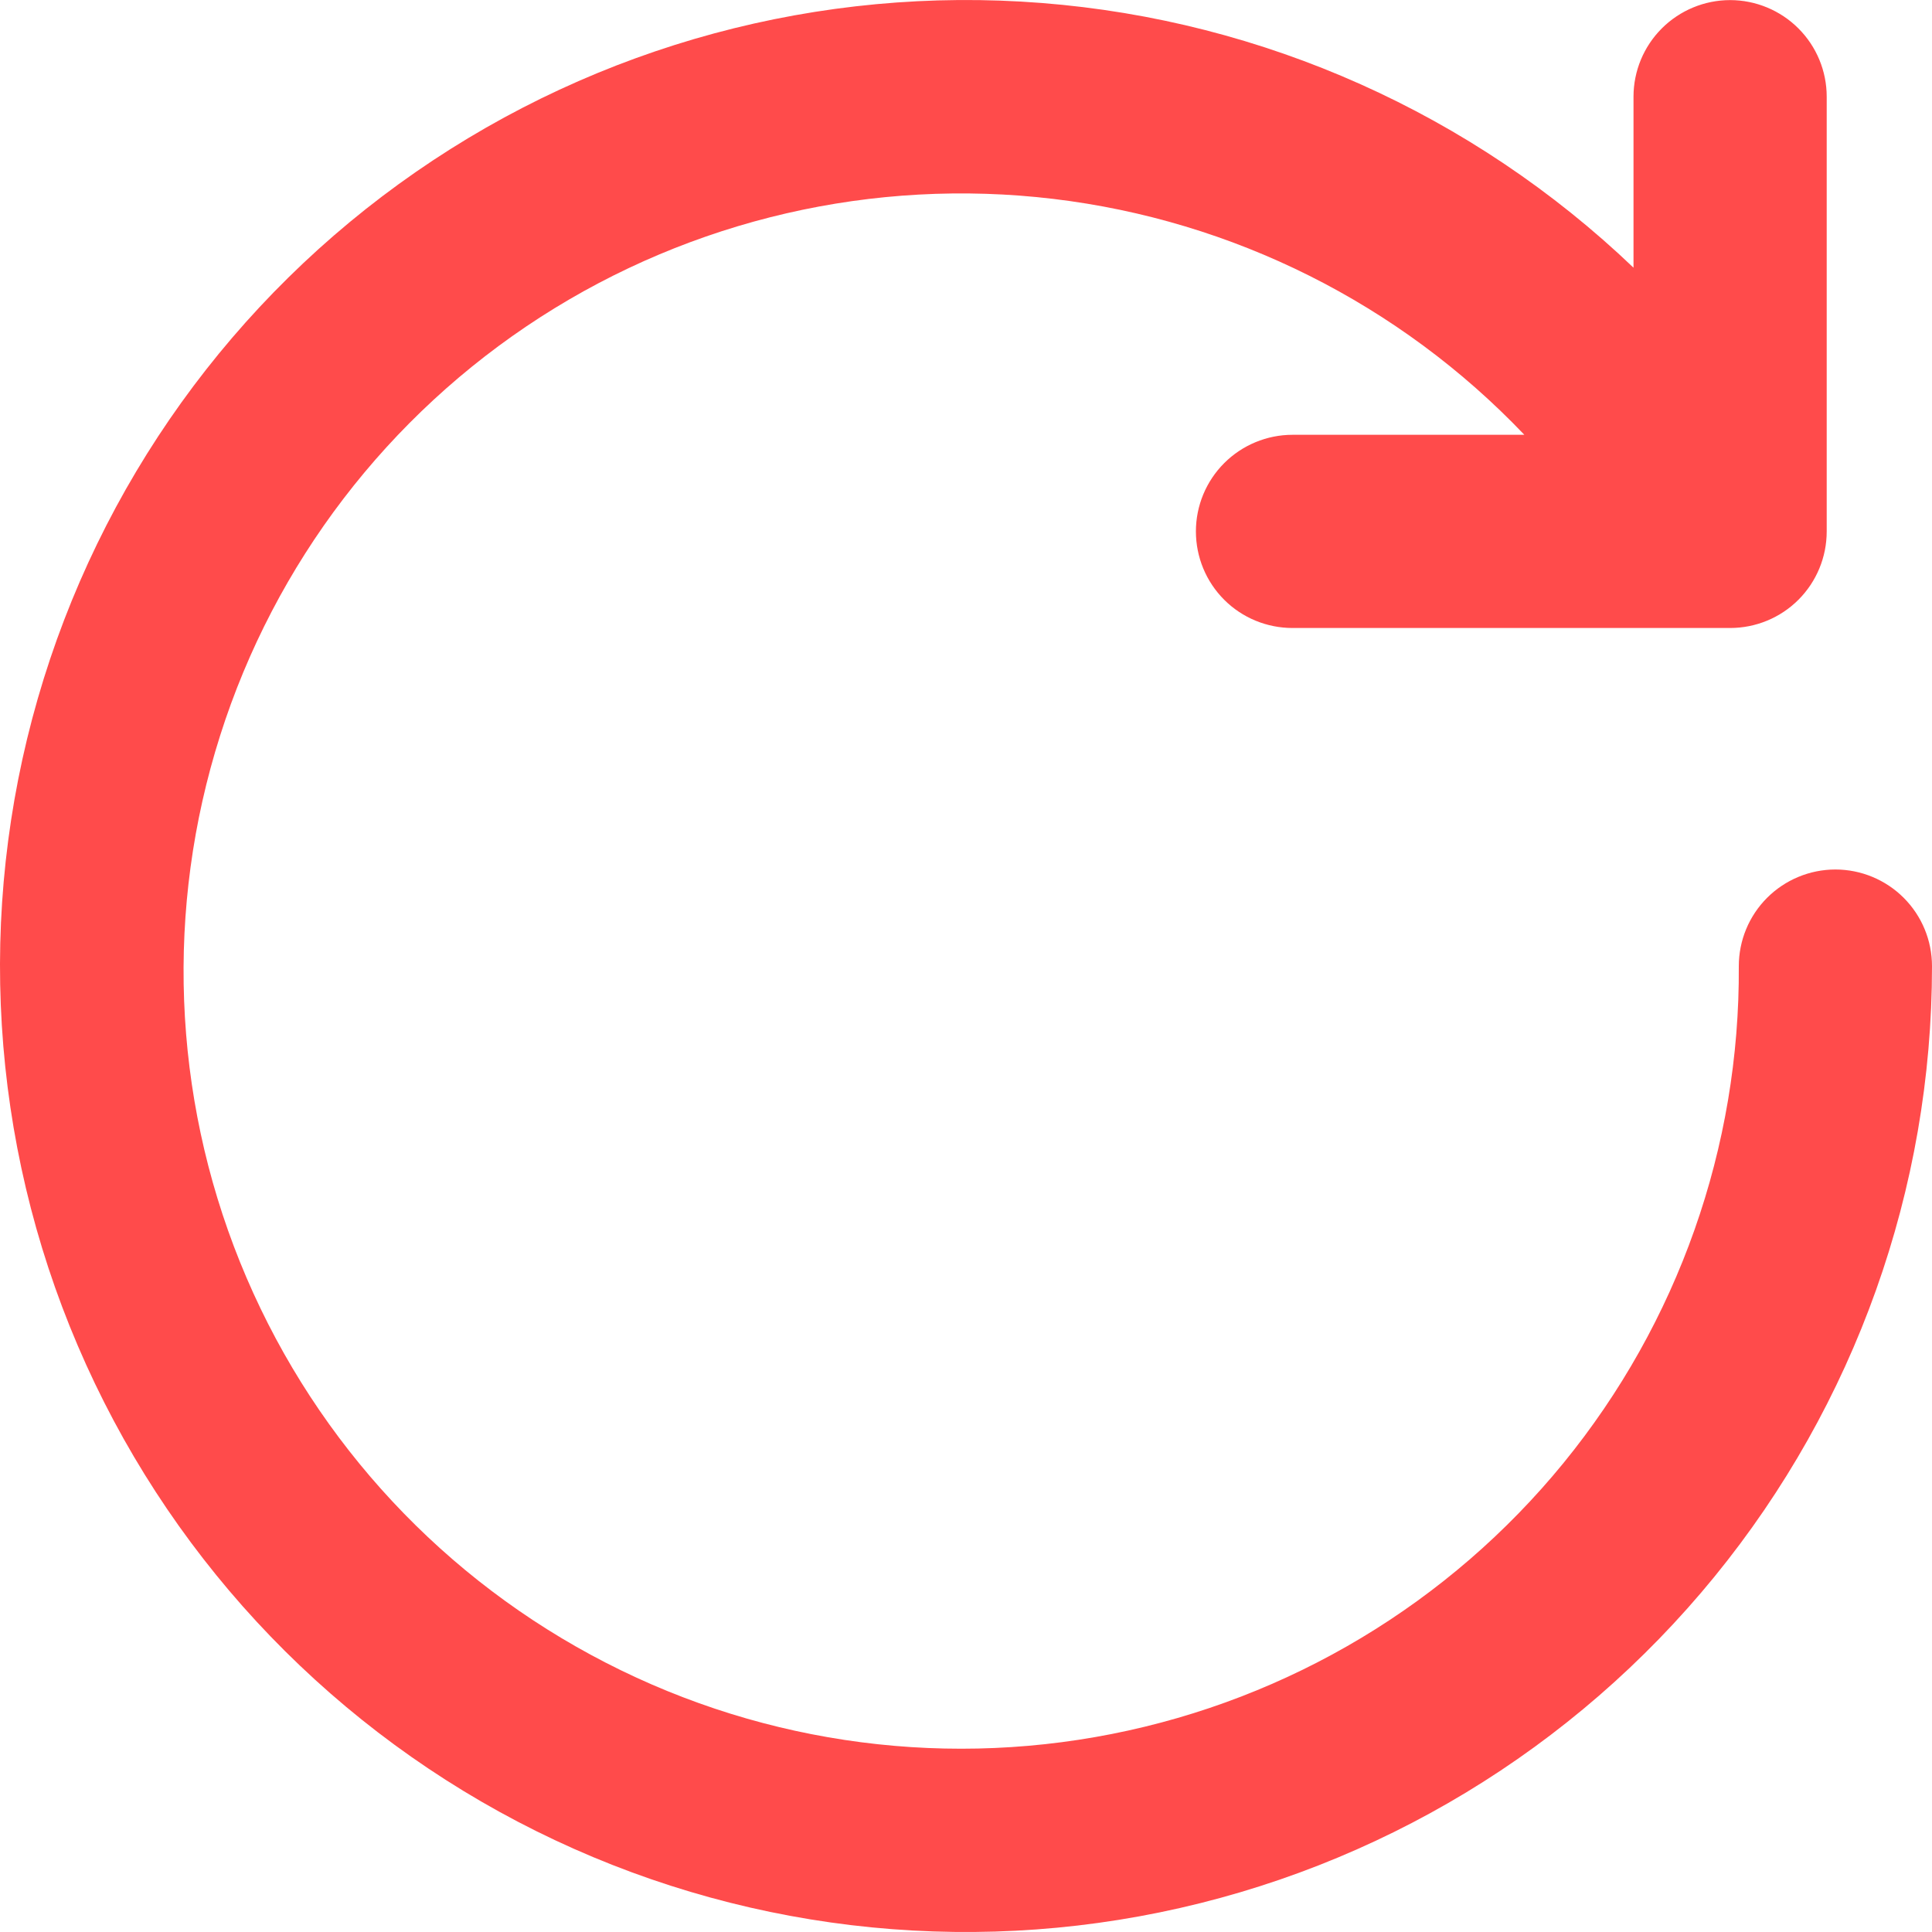 <svg width="20" height="20" viewBox="0 0 20 20" fill="none" xmlns="http://www.w3.org/2000/svg">
<path d="M19 9.001C18.735 9.001 18.48 9.107 18.293 9.294C18.105 9.482 18 9.736 18 10.002C18.012 11.874 17.37 13.693 16.186 15.144C15.001 16.595 13.348 17.587 11.51 17.95C9.672 18.313 7.766 18.024 6.119 17.132C4.471 16.241 3.186 14.803 2.485 13.066C1.784 11.329 1.711 9.402 2.278 7.617C2.844 5.831 4.016 4.3 5.591 3.285C7.165 2.271 9.044 1.837 10.904 2.059C12.764 2.281 14.488 3.145 15.78 4.501H13.38C13.115 4.501 12.86 4.607 12.673 4.794C12.485 4.982 12.38 5.236 12.38 5.501C12.38 5.767 12.485 6.021 12.673 6.209C12.86 6.396 13.115 6.501 13.38 6.501H17.91C18.175 6.501 18.43 6.396 18.617 6.209C18.805 6.021 18.91 5.767 18.91 5.501V1.001C18.91 0.736 18.805 0.482 18.617 0.294C18.43 0.107 18.175 0.001 17.91 0.001C17.645 0.001 17.39 0.107 17.203 0.294C17.015 0.482 16.91 0.736 16.91 1.001V2.771C15.245 1.18 13.081 0.211 10.784 0.031C8.487 -0.15 6.199 0.468 4.305 1.78C2.411 3.092 1.029 5.018 0.391 7.232C-0.247 9.445 -0.101 11.812 0.805 13.93C1.71 16.048 3.319 17.789 5.36 18.858C7.401 19.927 9.748 20.259 12.005 19.797C14.262 19.335 16.29 18.108 17.747 16.323C19.204 14.538 20 12.305 20 10.002C20 9.736 19.895 9.482 19.707 9.294C19.52 9.107 19.265 9.001 19 9.001Z" fill="#FF4B4B"/>
</svg>
